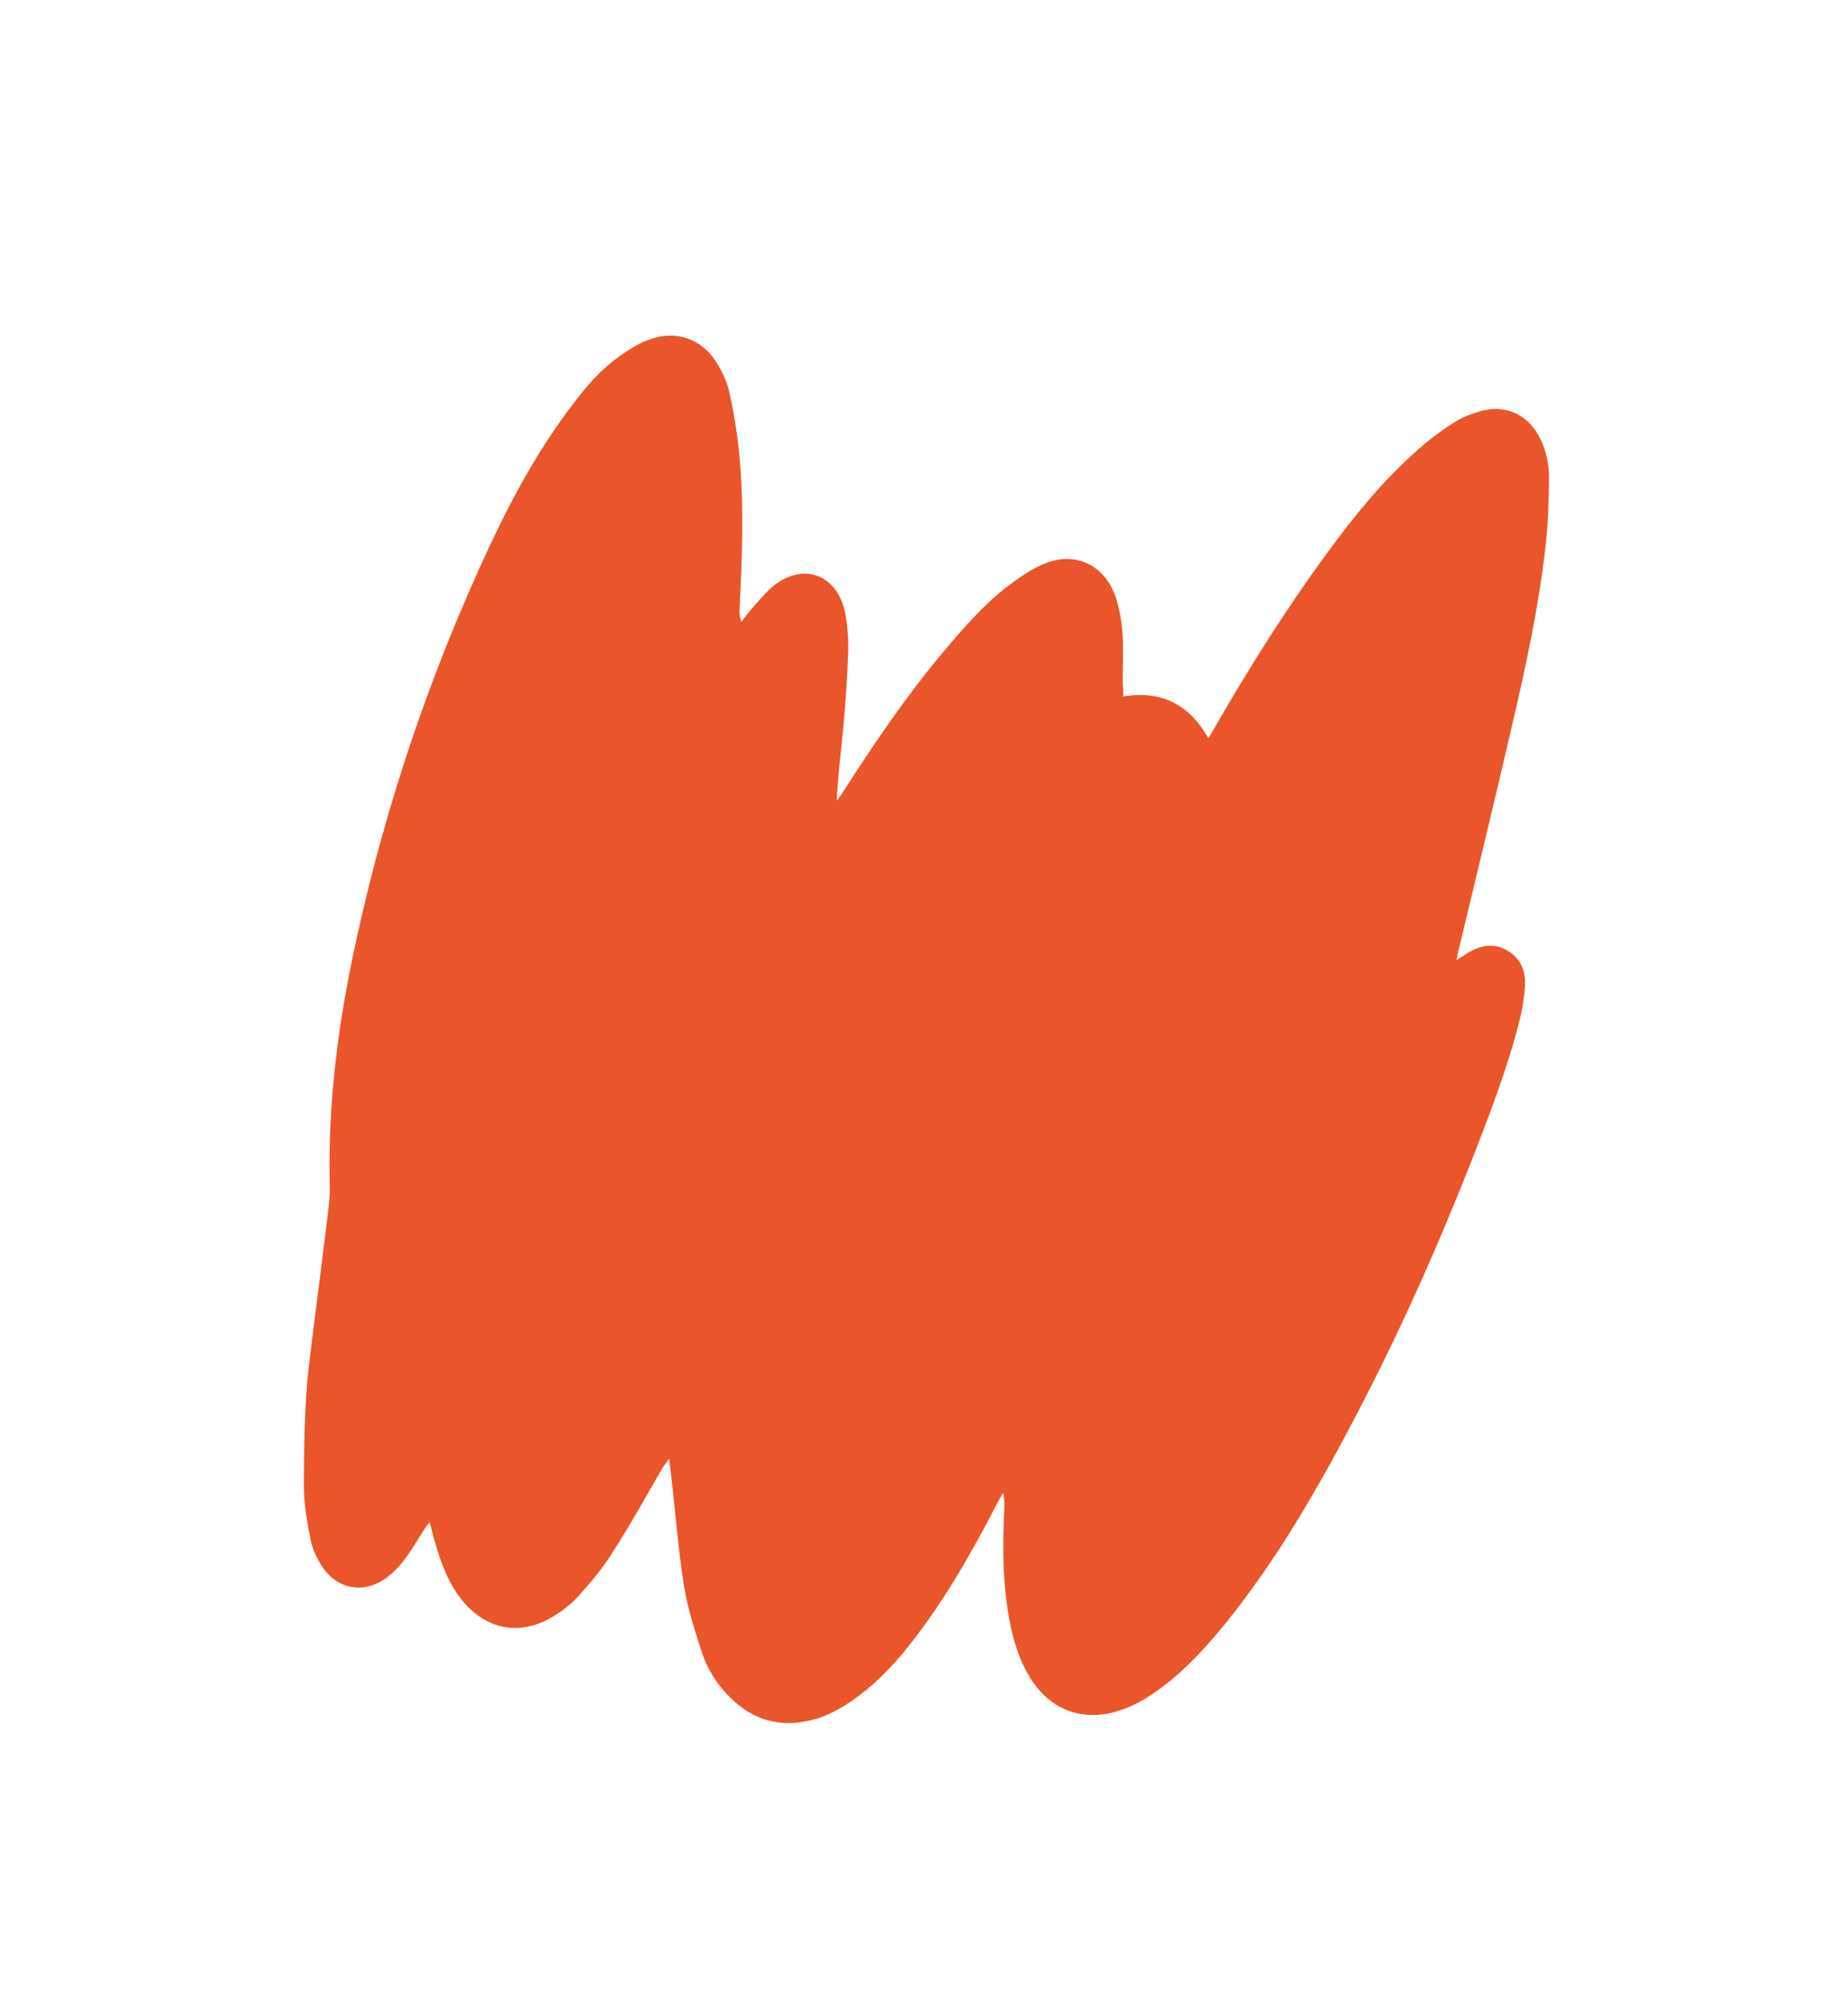 <?xml version="1.0" encoding="UTF-8"?> <svg xmlns="http://www.w3.org/2000/svg" width="70" height="76" viewBox="0 0 70 76" fill="none"> <path d="M42.544 26.371C43.995 26.131 45.044 26.667 45.776 27.956C45.907 27.727 45.999 27.569 46.08 27.429C47.368 25.198 48.744 23.017 50.278 20.928C51.278 19.562 52.338 18.253 53.596 17.129C54.048 16.711 54.543 16.34 55.063 16.008C55.403 15.783 55.822 15.627 56.227 15.533C57.139 15.333 57.939 15.772 58.343 16.614C58.57 17.073 58.676 17.579 58.674 18.07C58.668 18.933 58.644 19.786 58.547 20.643C58.29 22.954 57.799 25.224 57.273 27.474C56.635 30.243 55.961 32.993 55.304 35.753C55.258 35.913 55.22 36.102 55.168 36.353C55.347 36.246 55.461 36.171 55.574 36.096C56.046 35.806 56.535 35.69 57.037 35.957C57.574 36.243 57.791 36.72 57.766 37.291C57.739 37.744 57.663 38.239 57.546 38.686C57.082 40.503 56.405 42.244 55.728 43.984C54.42 47.305 52.961 50.562 51.299 53.724C49.883 56.42 48.372 59.038 46.457 61.422C45.731 62.315 44.952 63.177 44.038 63.867C43.543 64.237 43.023 64.569 42.421 64.76C41.058 65.215 39.812 64.776 39.04 63.558C38.65 62.935 38.419 62.239 38.272 61.522C37.984 60.114 37.97 58.677 38.036 57.263C38.05 57.037 38.056 56.783 38 56.516C37.939 56.621 37.878 56.727 37.827 56.815C36.88 58.657 35.853 60.477 34.573 62.127C34.001 62.874 33.369 63.563 32.606 64.153C32.064 64.566 31.478 64.931 30.813 65.109C29.594 65.436 28.539 65.154 27.647 64.264C27.141 63.761 26.776 63.176 26.563 62.491C26.302 61.685 26.042 60.878 25.909 60.052C25.692 58.685 25.592 57.316 25.43 55.934C25.405 55.733 25.388 55.559 25.345 55.229C25.205 55.43 25.127 55.525 25.056 55.648C24.447 56.702 23.856 57.766 23.195 58.79C22.843 59.359 22.393 59.896 21.935 60.405C21.662 60.715 21.319 60.986 20.96 61.2C19.724 61.962 18.412 61.72 17.498 60.584C17.008 59.972 16.724 59.247 16.506 58.488C16.422 58.229 16.365 57.962 16.276 57.629C16.177 57.76 16.109 57.837 16.058 57.925C15.808 58.319 15.574 58.723 15.288 59.097C15.091 59.358 14.831 59.606 14.556 59.798C13.751 60.34 12.798 60.165 12.245 59.378C12.028 59.065 11.851 58.681 11.772 58.331C11.639 57.669 11.516 56.989 11.512 56.307C11.513 54.926 11.531 53.555 11.651 52.172C11.884 50.105 12.17 48.068 12.41 46.028C12.45 45.676 12.499 45.307 12.493 44.952C12.404 41.738 12.831 38.565 13.527 35.453C14.652 30.341 16.329 25.407 18.559 20.651C19.456 18.733 20.476 16.886 21.766 15.218C22.26 14.566 22.796 13.962 23.47 13.485C23.821 13.242 24.199 12.992 24.607 12.853C25.593 12.485 26.59 12.827 27.145 13.733C27.377 14.101 27.561 14.512 27.645 14.935C27.837 15.819 27.974 16.718 28.038 17.621C28.176 19.411 28.105 21.197 28.017 22.973C28.006 23.154 28.005 23.318 28.082 23.549C28.201 23.384 28.31 23.236 28.447 23.081C28.71 22.787 28.955 22.484 29.243 22.229C30.382 21.27 31.691 21.721 32.004 23.167C32.095 23.618 32.138 24.111 32.129 24.574C32.104 25.59 32.024 26.621 31.936 27.625C31.847 28.51 31.74 29.385 31.693 30.319C31.771 30.223 31.86 30.11 31.921 30.005C33.114 28.141 34.35 26.325 35.769 24.638C36.513 23.756 37.274 22.883 38.198 22.175C38.607 21.873 39.043 21.563 39.51 21.363C40.722 20.846 41.845 21.376 42.269 22.629C42.391 23.027 42.474 23.45 42.513 23.87C42.563 24.555 42.522 25.234 42.526 25.916C42.546 26.044 42.555 26.19 42.544 26.371Z" fill="#EA552B"></path> </svg> 